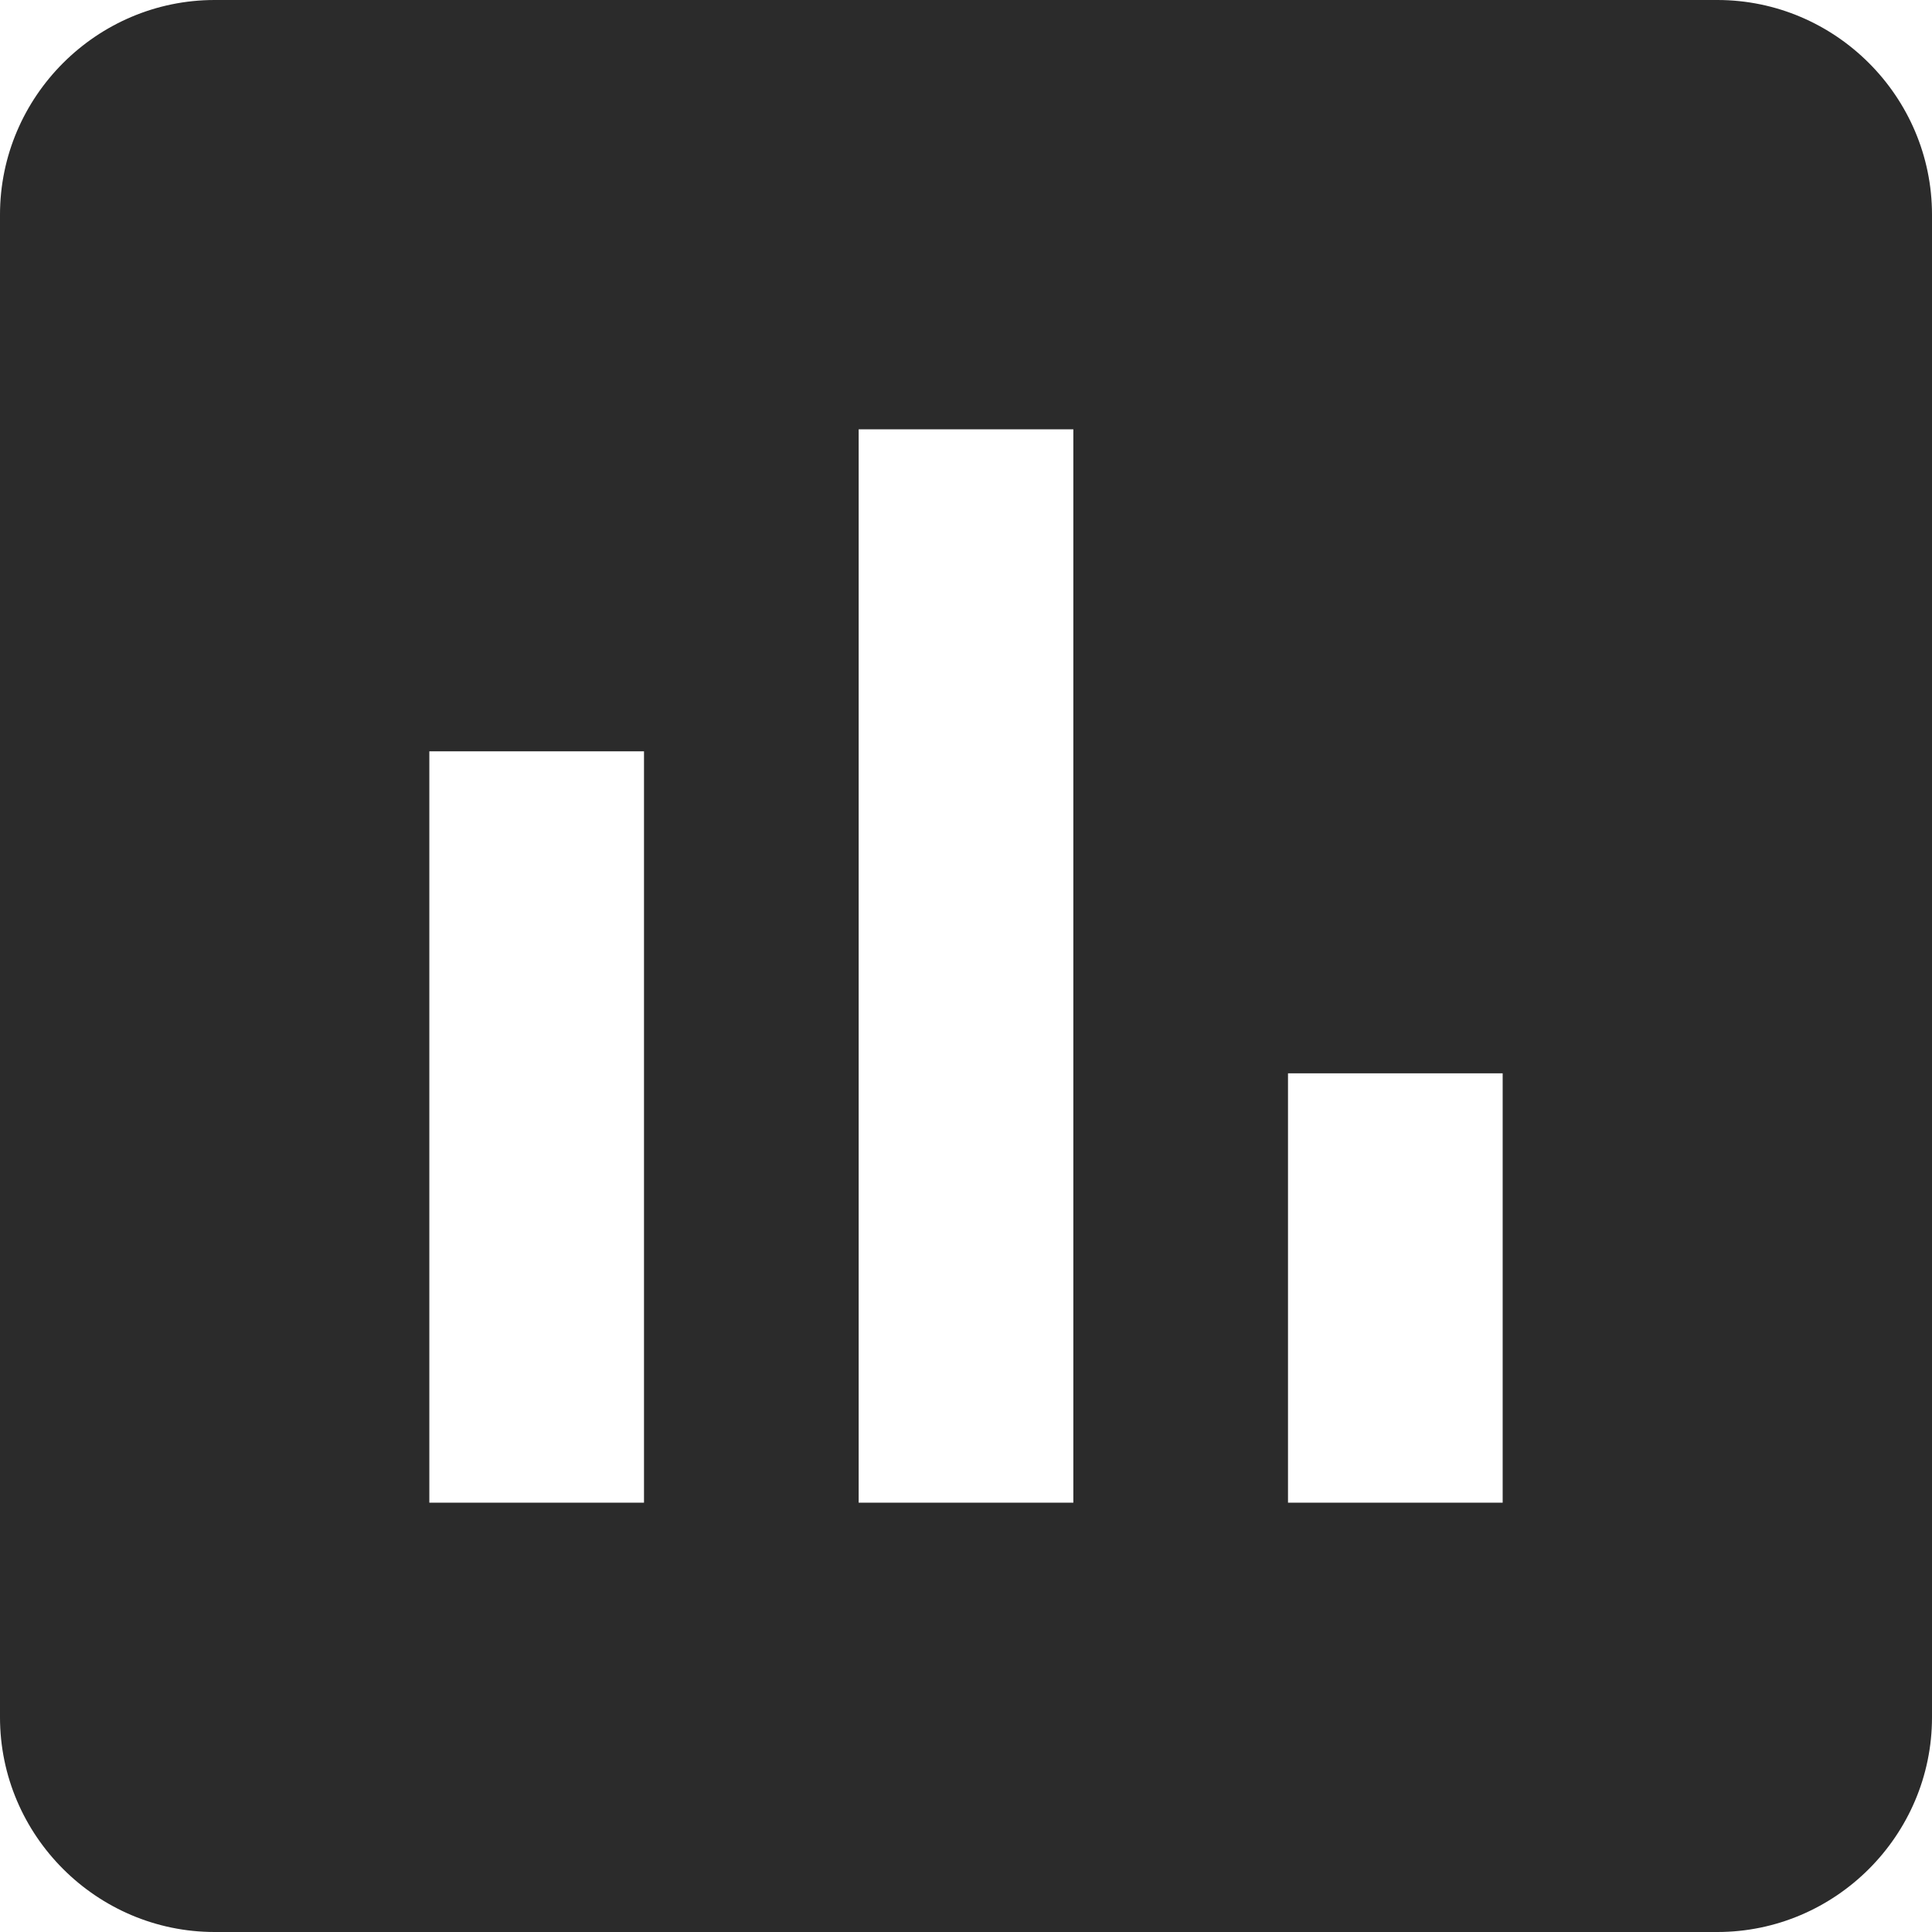 <svg width="90" height="90" viewBox="0 0 90 90" fill="none" xmlns="http://www.w3.org/2000/svg">
<path d="M80 0H10C4.5 0 0 4.5 0 10V80C0 85.5 4.5 90 10 90H80C85.5 90 90 85.5 90 80V10C90 4.5 85.5 0 80 0ZM30 70H20V35H30V70ZM50 70H40V20H50V70ZM70 70H60V50H70V70Z" fill="#2b2b2b"/>
</svg>
